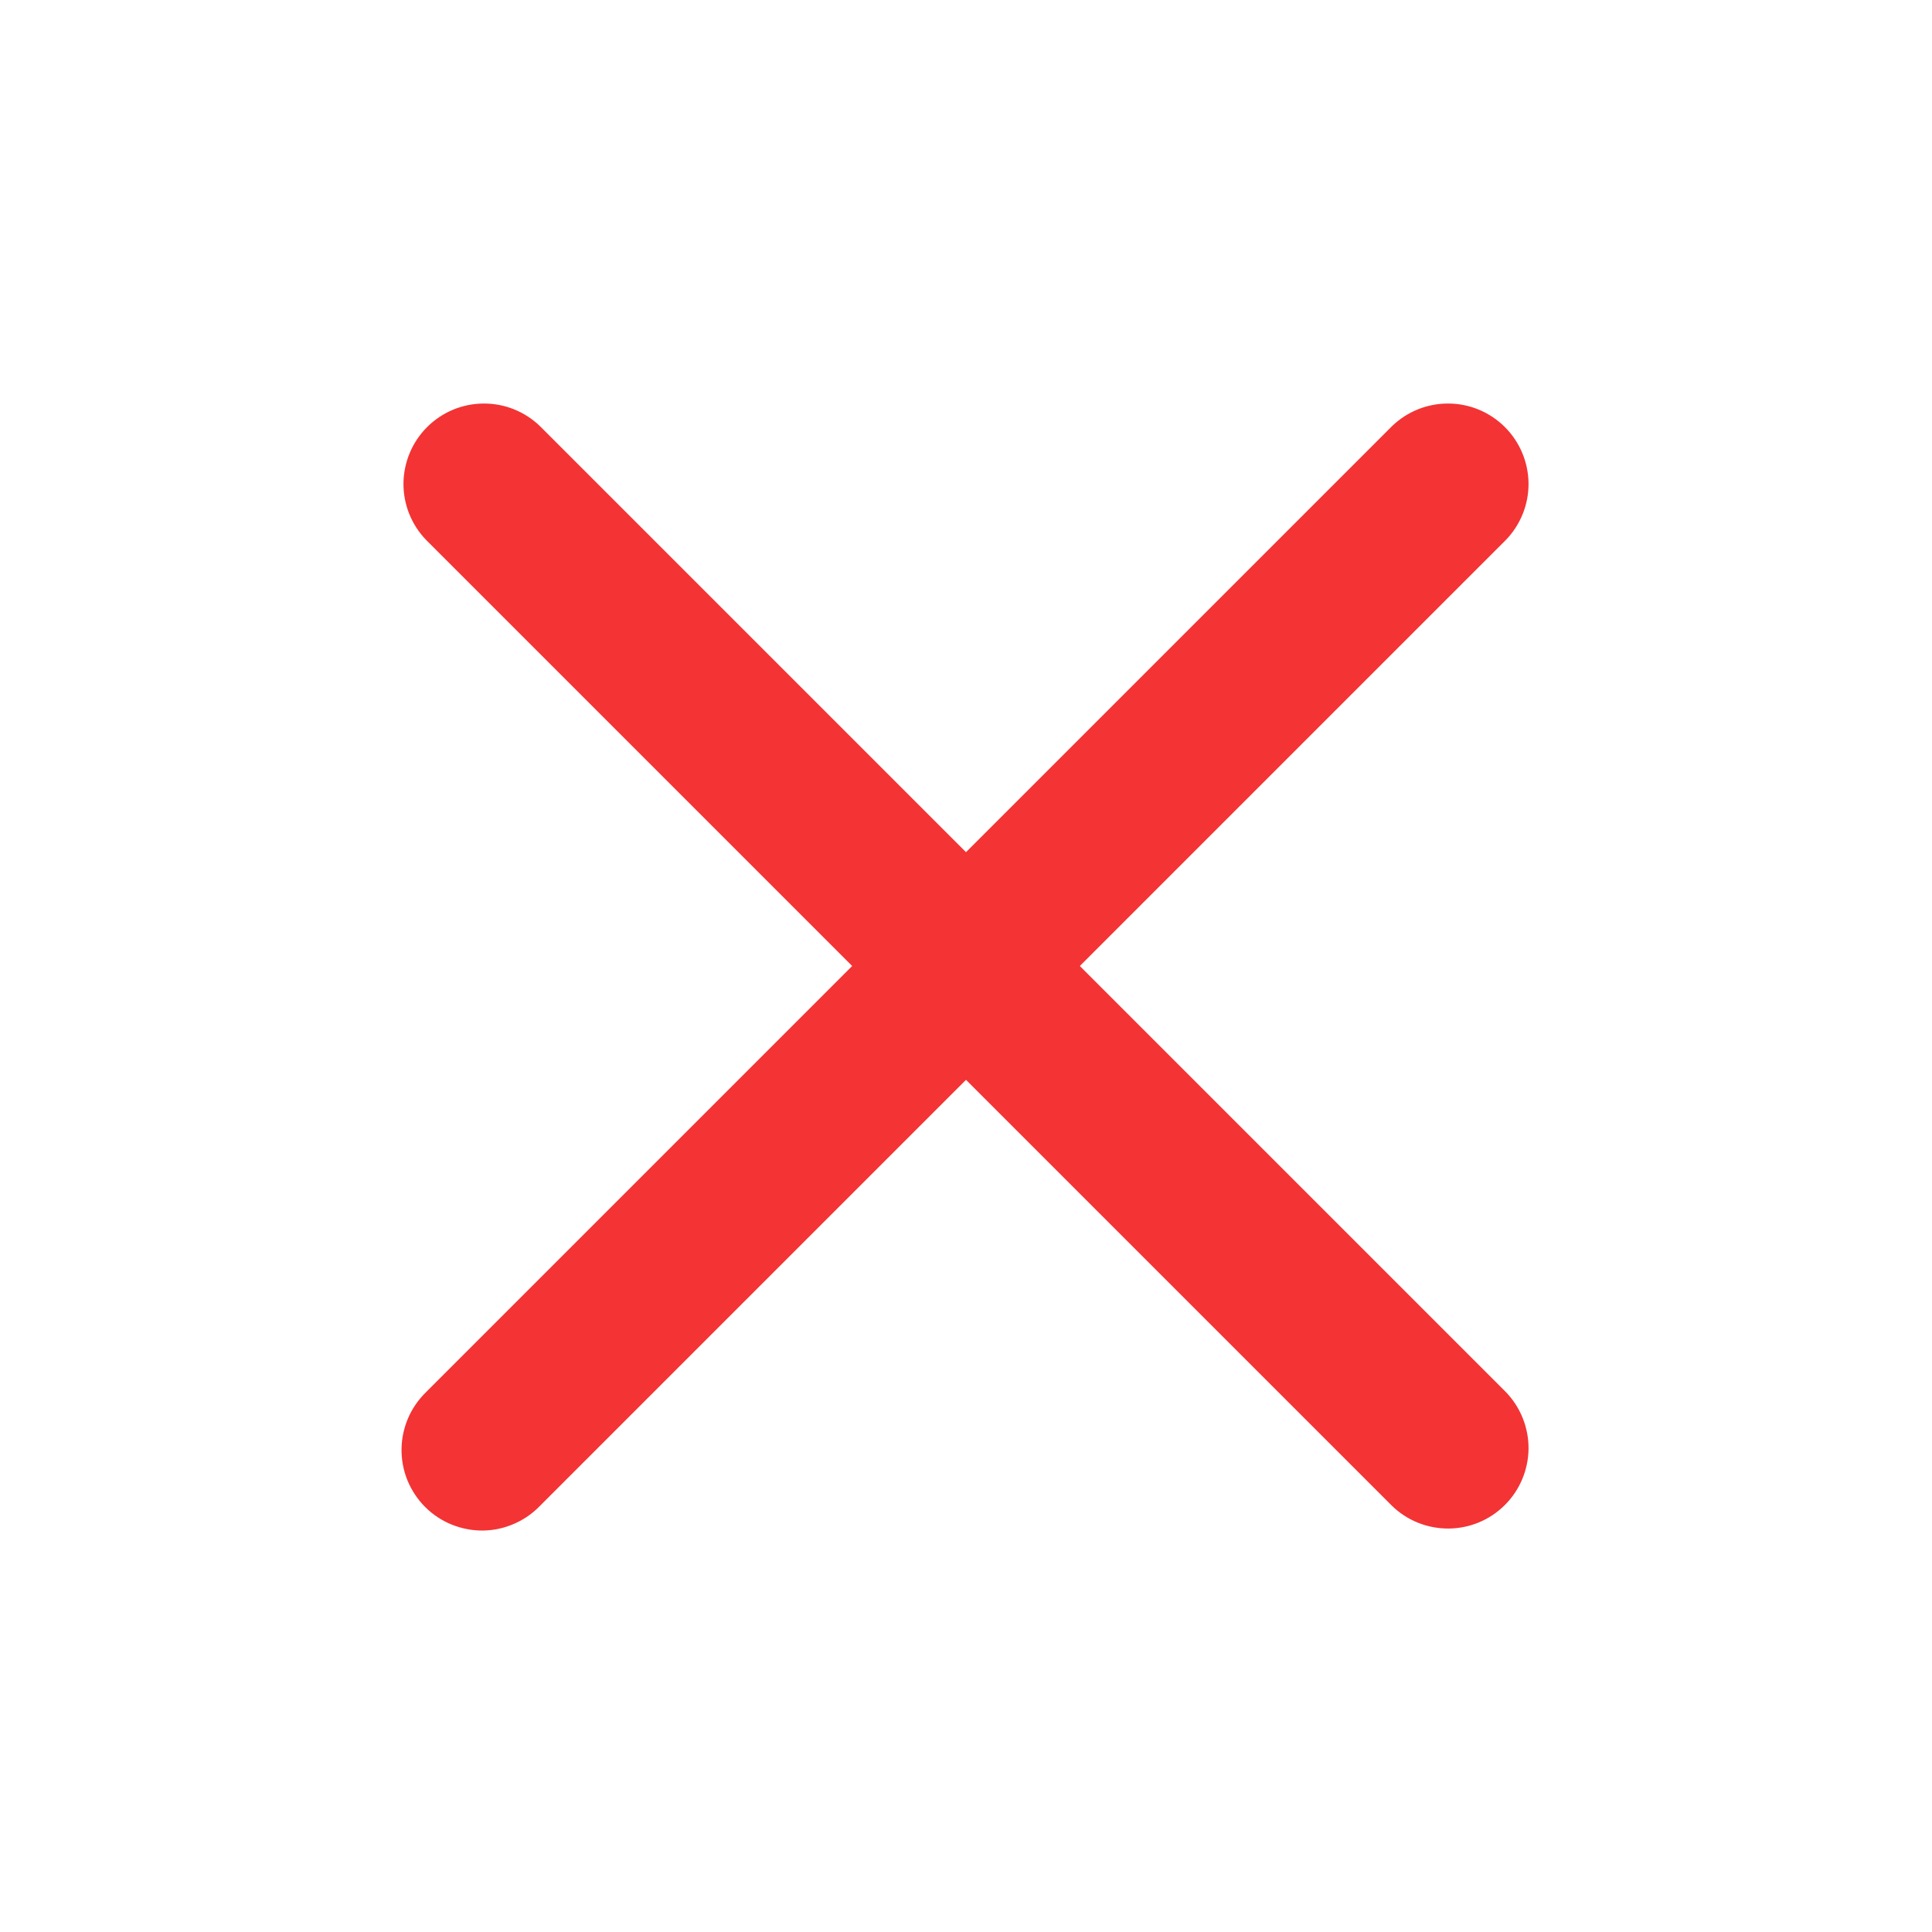 <svg width="24" height="24" viewBox="0 0 24 24" fill="none" xmlns="http://www.w3.org/2000/svg">
<path d="M6.707 5.293C6.518 5.111 6.266 5.01 6.004 5.013C5.741 5.015 5.491 5.12 5.305 5.306C5.12 5.491 5.015 5.742 5.012 6.004C5.01 6.266 5.111 6.519 5.293 6.707L10.586 12L5.293 17.293C5.198 17.386 5.121 17.496 5.069 17.618C5.017 17.74 4.989 17.871 4.988 18.004C4.987 18.137 5.012 18.268 5.062 18.391C5.113 18.514 5.187 18.626 5.281 18.72C5.375 18.814 5.486 18.888 5.609 18.938C5.732 18.988 5.864 19.014 5.996 19.013C6.129 19.012 6.26 18.984 6.382 18.931C6.504 18.879 6.615 18.803 6.707 18.707L12 13.414L17.293 18.707C17.482 18.89 17.734 18.99 17.997 18.988C18.259 18.986 18.509 18.881 18.695 18.695C18.88 18.51 18.985 18.259 18.988 17.997C18.99 17.735 18.889 17.482 18.707 17.293L13.414 12L18.707 6.707C18.889 6.519 18.99 6.266 18.988 6.004C18.985 5.742 18.88 5.491 18.695 5.306C18.509 5.12 18.259 5.015 17.997 5.013C17.734 5.01 17.482 5.111 17.293 5.293L12 10.586L6.707 5.293Z" fill="#F43334"/>
</svg>
